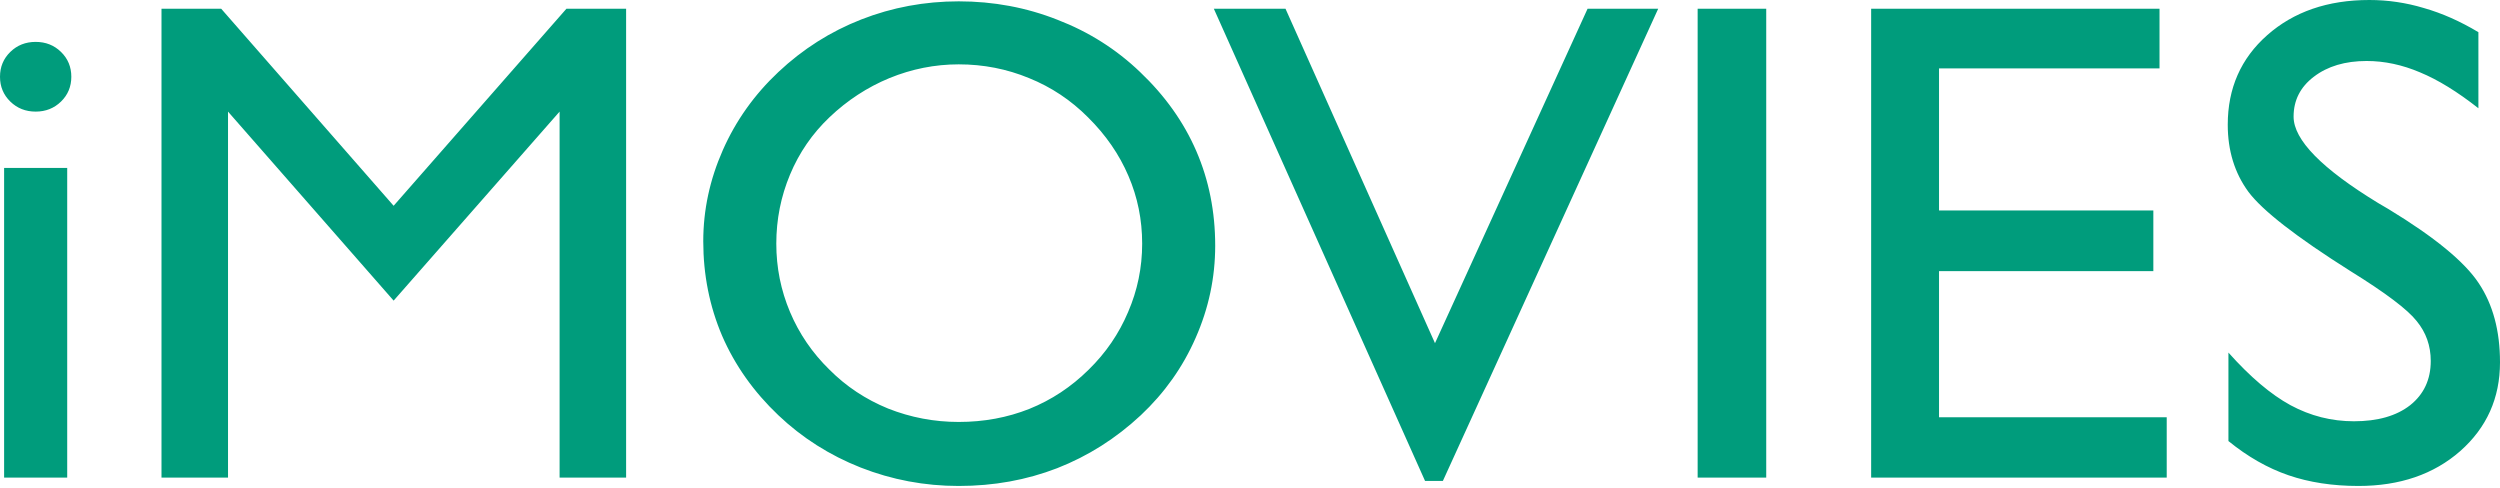 <svg width="400" height="78" viewBox="0 0 400 78" fill="none" xmlns="http://www.w3.org/2000/svg">
<path d="M0 12.28C0 10.707 0.549 9.384 1.646 8.312C2.743 7.239 4.096 6.703 5.706 6.703C7.315 6.703 8.668 7.239 9.765 8.312C10.863 9.384 11.411 10.707 11.411 12.28C11.411 13.853 10.863 15.175 9.765 16.248C8.668 17.32 7.315 17.857 5.706 17.857C4.096 17.857 2.743 17.32 1.646 16.248C0.549 15.175 0 13.853 0 12.28ZM0.658 76.413V26.865H10.753V76.413H0.658ZM25.84 76.413V1.394H35.386L62.982 32.925L90.632 1.394H100.178V76.413H89.535V17.857L62.982 48.1L36.483 17.857V76.413H25.84ZM124.208 38.984C124.208 42.809 124.94 46.456 126.403 49.923C127.866 53.391 129.969 56.465 132.712 59.147C135.382 61.828 138.509 63.901 142.093 65.367C145.714 66.797 149.481 67.512 153.395 67.512C157.419 67.512 161.185 66.815 164.696 65.421C168.244 63.991 171.407 61.899 174.188 59.147C176.931 56.465 179.034 53.391 180.497 49.923C181.996 46.456 182.747 42.809 182.747 38.984C182.747 35.159 182.015 31.548 180.552 28.152C179.089 24.72 176.931 21.592 174.078 18.768C171.334 16.016 168.189 13.924 164.641 12.494C161.093 11.029 157.346 10.296 153.395 10.296C149.591 10.296 145.897 11.029 142.313 12.494C138.765 13.96 135.565 16.051 132.712 18.768C129.969 21.378 127.866 24.434 126.403 27.938C124.94 31.441 124.208 35.123 124.208 38.984ZM112.522 38.609C112.522 33.604 113.565 28.742 115.65 24.023C117.734 19.304 120.697 15.14 124.537 11.529C128.451 7.847 132.877 5.041 137.814 3.11C142.751 1.18 147.945 0.215 153.395 0.215C158.955 0.215 164.22 1.198 169.196 3.164C174.207 5.094 178.613 7.883 182.417 11.529C186.403 15.319 189.403 19.537 191.414 24.184C193.426 28.831 194.432 33.872 194.432 39.306C194.432 44.418 193.389 49.333 191.305 54.053C189.257 58.736 186.33 62.864 182.527 66.439C178.54 70.157 174.078 72.981 169.141 74.912C164.238 76.806 158.991 77.754 153.395 77.754C147.945 77.754 142.715 76.771 137.704 74.805C132.73 72.838 128.341 70.05 124.537 66.439C120.587 62.685 117.588 58.45 115.54 53.731C113.528 49.012 112.522 43.971 112.522 38.609ZM228.008 76.949L194.212 1.394H205.678L229.598 54.91L254.013 1.394H265.314L230.86 76.949H228.008ZM271.623 76.413V1.394H282.596V76.413H271.623ZM299.384 76.413V1.394H345.523V10.939H310.245V33.675H344.535V43.381H310.245V66.761H346.675V76.413H299.384ZM356.549 70.568V56.412C360.024 60.308 363.334 63.115 366.48 64.831C369.661 66.547 373.045 67.404 376.629 67.404C380.433 67.404 383.432 66.547 385.627 64.831C387.822 63.079 388.92 60.719 388.92 57.752C388.92 55.321 388.168 53.194 386.669 51.371C385.206 49.512 381.676 46.849 376.08 43.381C367.413 37.912 361.963 33.675 359.732 30.672C357.537 27.67 356.44 24.095 356.44 19.948C356.44 14.121 358.543 9.348 362.749 5.63C366.992 1.877 372.442 0 379.099 0C382.061 0 384.968 0.429 387.822 1.287C390.711 2.109 393.619 3.396 396.544 5.148V17.32C393.181 14.675 390.07 12.762 387.218 11.583C384.365 10.367 381.511 9.759 378.659 9.759C375.221 9.759 372.405 10.6 370.21 12.28C368.052 13.924 366.974 16.051 366.974 18.661C366.974 22.379 371.49 26.99 380.525 32.496L382.17 33.461C389.522 37.929 394.33 41.88 396.598 45.312C398.866 48.708 400 52.926 400 57.967C400 63.687 397.88 68.423 393.635 72.177C389.394 75.895 383.963 77.754 377.343 77.754C373.209 77.754 369.478 77.182 366.15 76.038C362.822 74.894 359.622 73.071 356.549 70.568Z" fill="#009C7C"/>
</svg>
